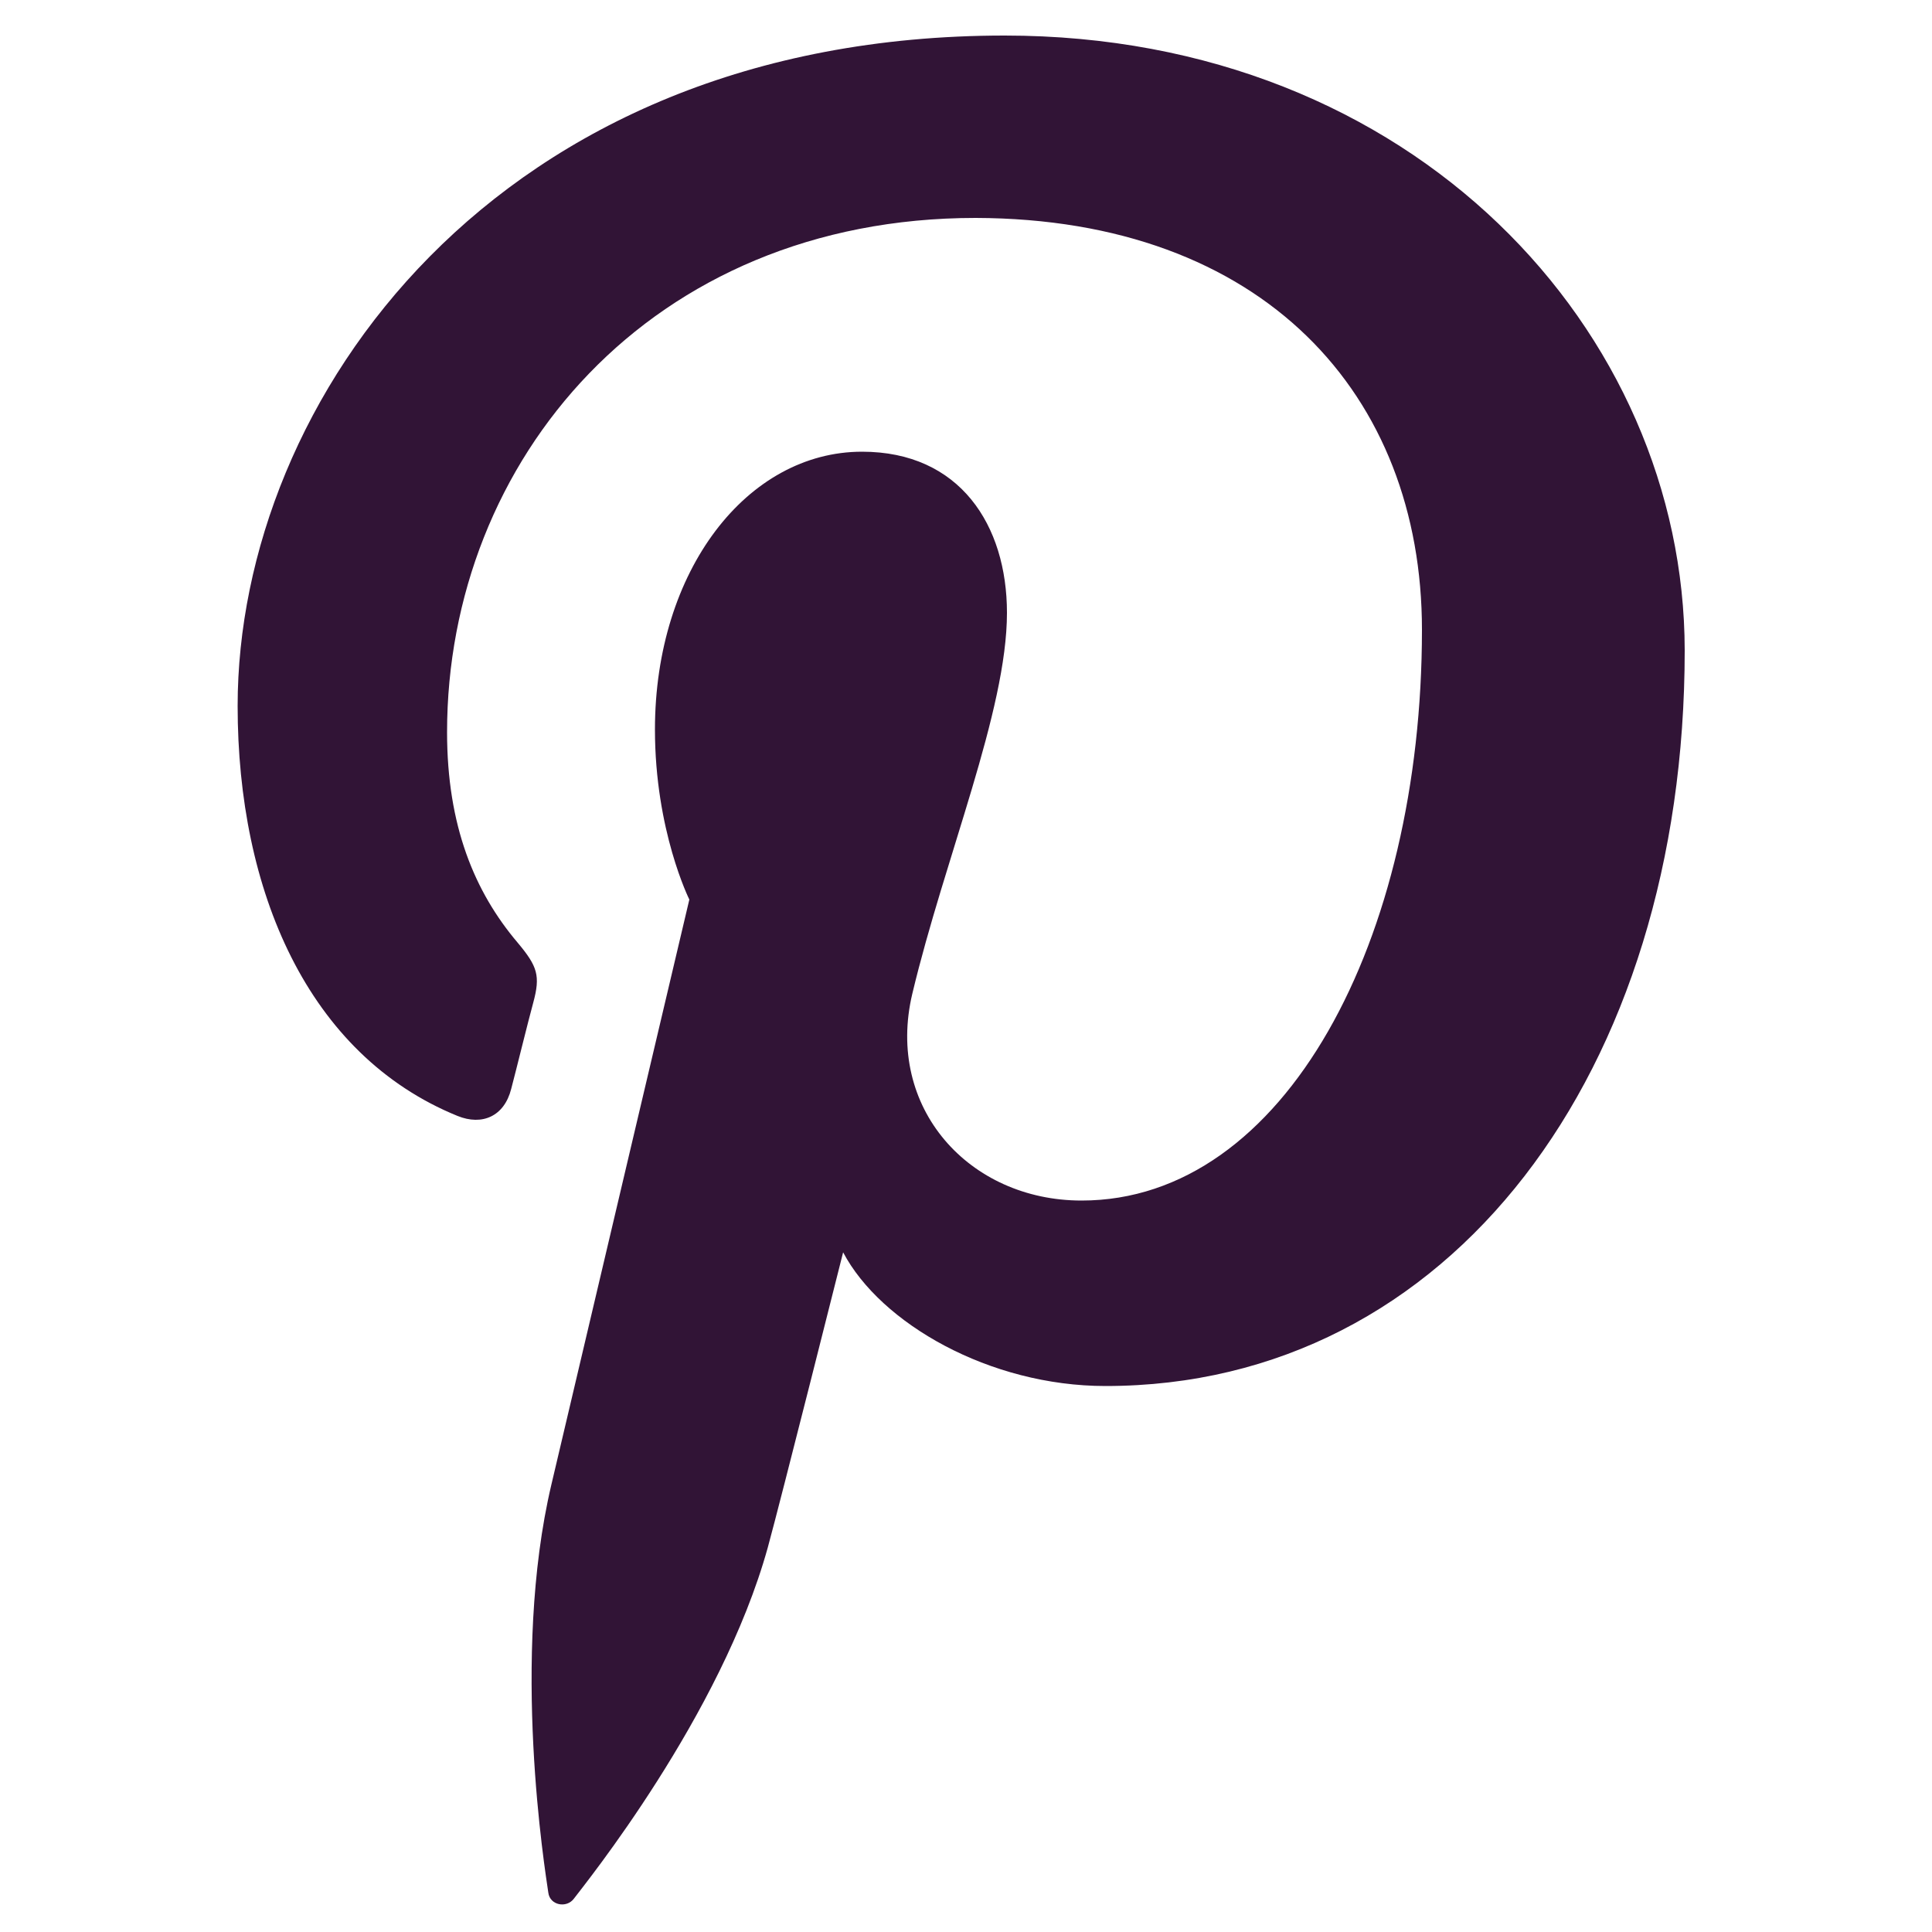 <?xml version="1.0" encoding="utf-8"?>
<!-- Generator: Adobe Illustrator 21.1.0, SVG Export Plug-In . SVG Version: 6.00 Build 0)  -->
<svg version="1.1" id="Calque_1" xmlns="http://www.w3.org/2000/svg" xmlns:xlink="http://www.w3.org/1999/xlink" x="0px" y="0px"
	 viewBox="0 0 500 500" style="enable-background:new 0 0 500 500;" xml:space="preserve">
<style type="text/css">
	.st0{fill:#311436;}
	.st1{fill:none;}
</style>
<path class="st0" d="M260,9.2c-132,0-198.5,94.6-198.5,173.5c0,47.8,18.1,90.3,56.9,106.1c6.4,2.6,12.1,0.1,13.9-7
	c1.3-4.9,4.3-17.2,5.7-22.3c1.9-7,1.1-9.4-4-15.5c-11.2-13.2-18.3-30.3-18.3-54.5c0-70.2,52.5-133.1,136.8-133.1
	C327,56.6,368,102.2,368,163c0,80.1-35.4,147.7-88.1,147.7c-29.1,0-50.8-24-43.8-53.5c8.4-35.2,24.5-73.2,24.5-98.6
	c0-22.7-12.2-41.7-37.5-41.7c-29.7,0-53.6,30.7-53.6,71.9c0,26.2,8.9,44,8.9,44S148,361.6,142.7,384.2c-10.6,44.9-1.6,100-0.8,105.6
	c0.4,3.3,4.7,4.1,6.6,1.6c2.7-3.6,38.1-47.3,50.2-90.9c3.4-12.4,19.5-76.4,19.5-76.4c9.7,18.4,37.9,34.6,67.9,34.6
	c89.3,0,149.9-81.4,149.9-190.4C435.9,85.9,366.1,9.2,260,9.2z"/>
<rect class="st1" width="500" height="500"/>
</svg>
